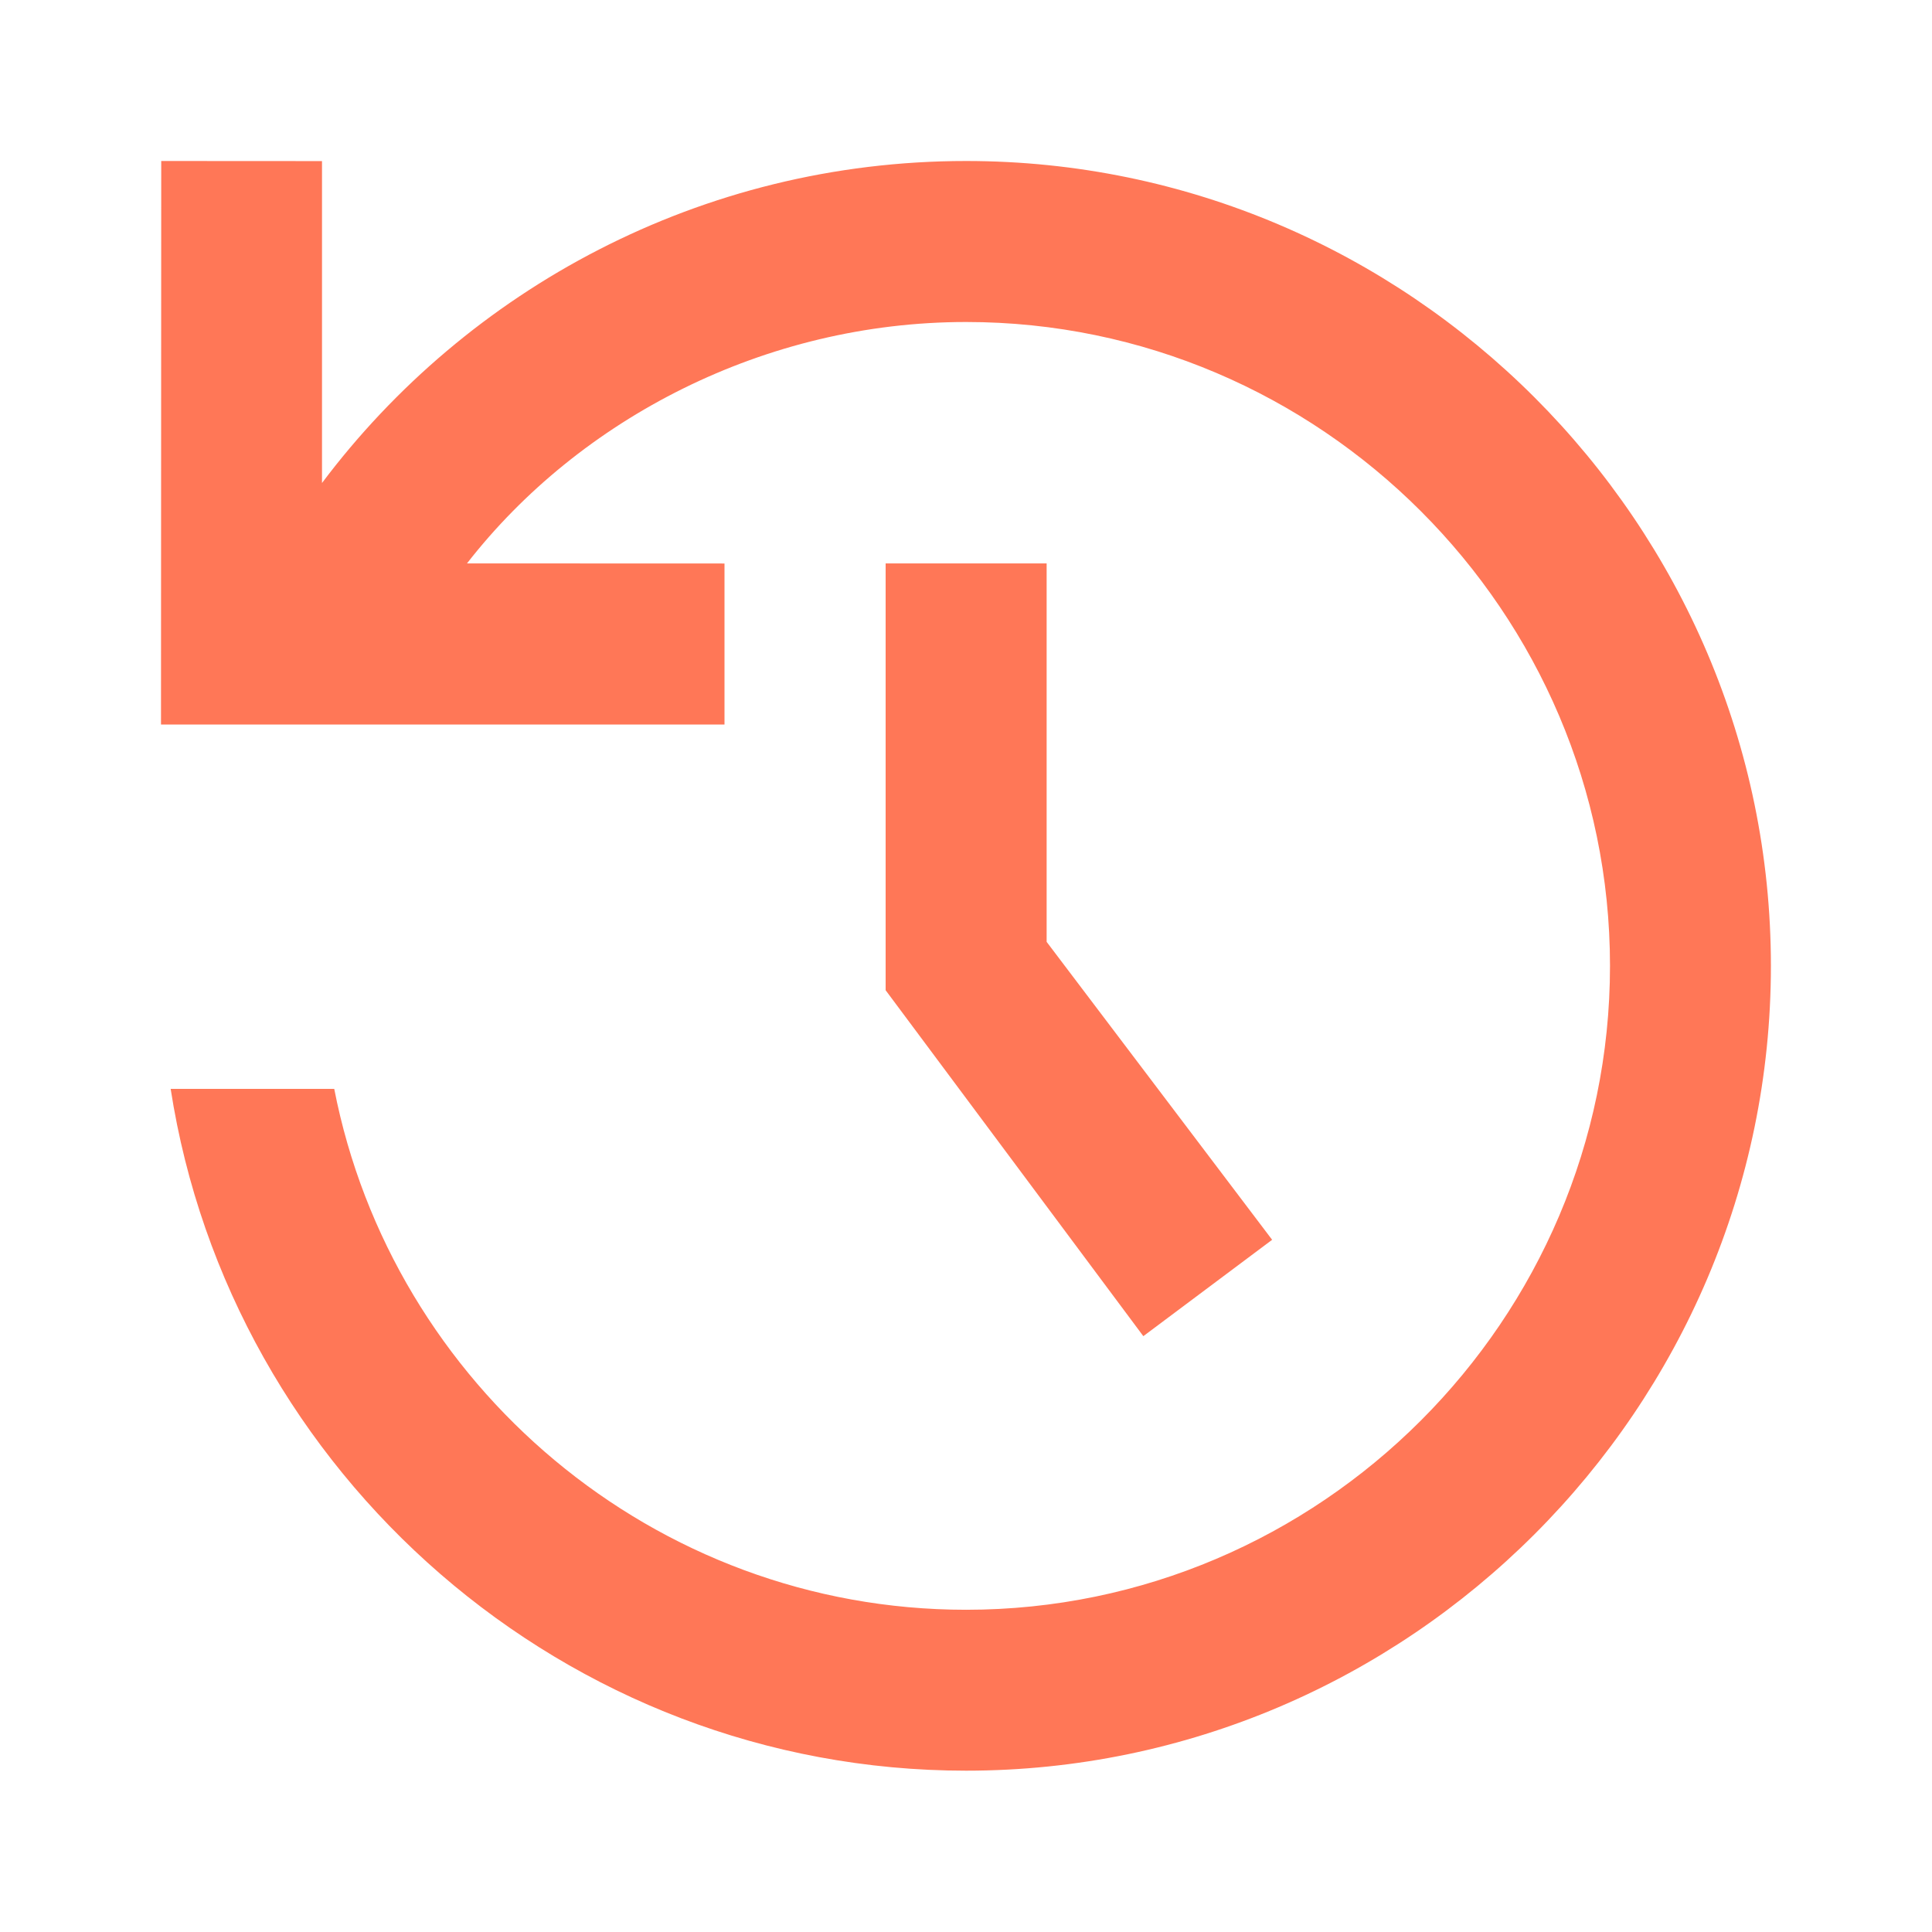 <svg width="42" height="42" viewBox="0 0 42 42" fill="none" xmlns="http://www.w3.org/2000/svg">
<path d="M3.71 23.671C5.008 32.037 12.289 38.493 21.002 38.493C30.625 38.493 38.498 30.62 38.498 20.997C38.498 11.373 30.627 3.5 21.003 3.5C15.232 3.5 10.153 6.302 7 10.5V3.502L3.505 3.5L3.5 15.75H15.75V12.25L10.152 12.248C12.6 9.102 16.628 7 21.003 7C28.7 7 35 13.3 35 20.997C35 28.693 28.7 34.995 21.002 34.995C14.215 34.995 8.521 30.105 7.266 23.671H3.71Z" fill="#FF7757"/>
<path d="M19.253 12.248V21.527L24.855 29.047L27.655 26.952L22.753 20.475V12.248H19.253Z" fill="#FF7757"/>
</svg>
